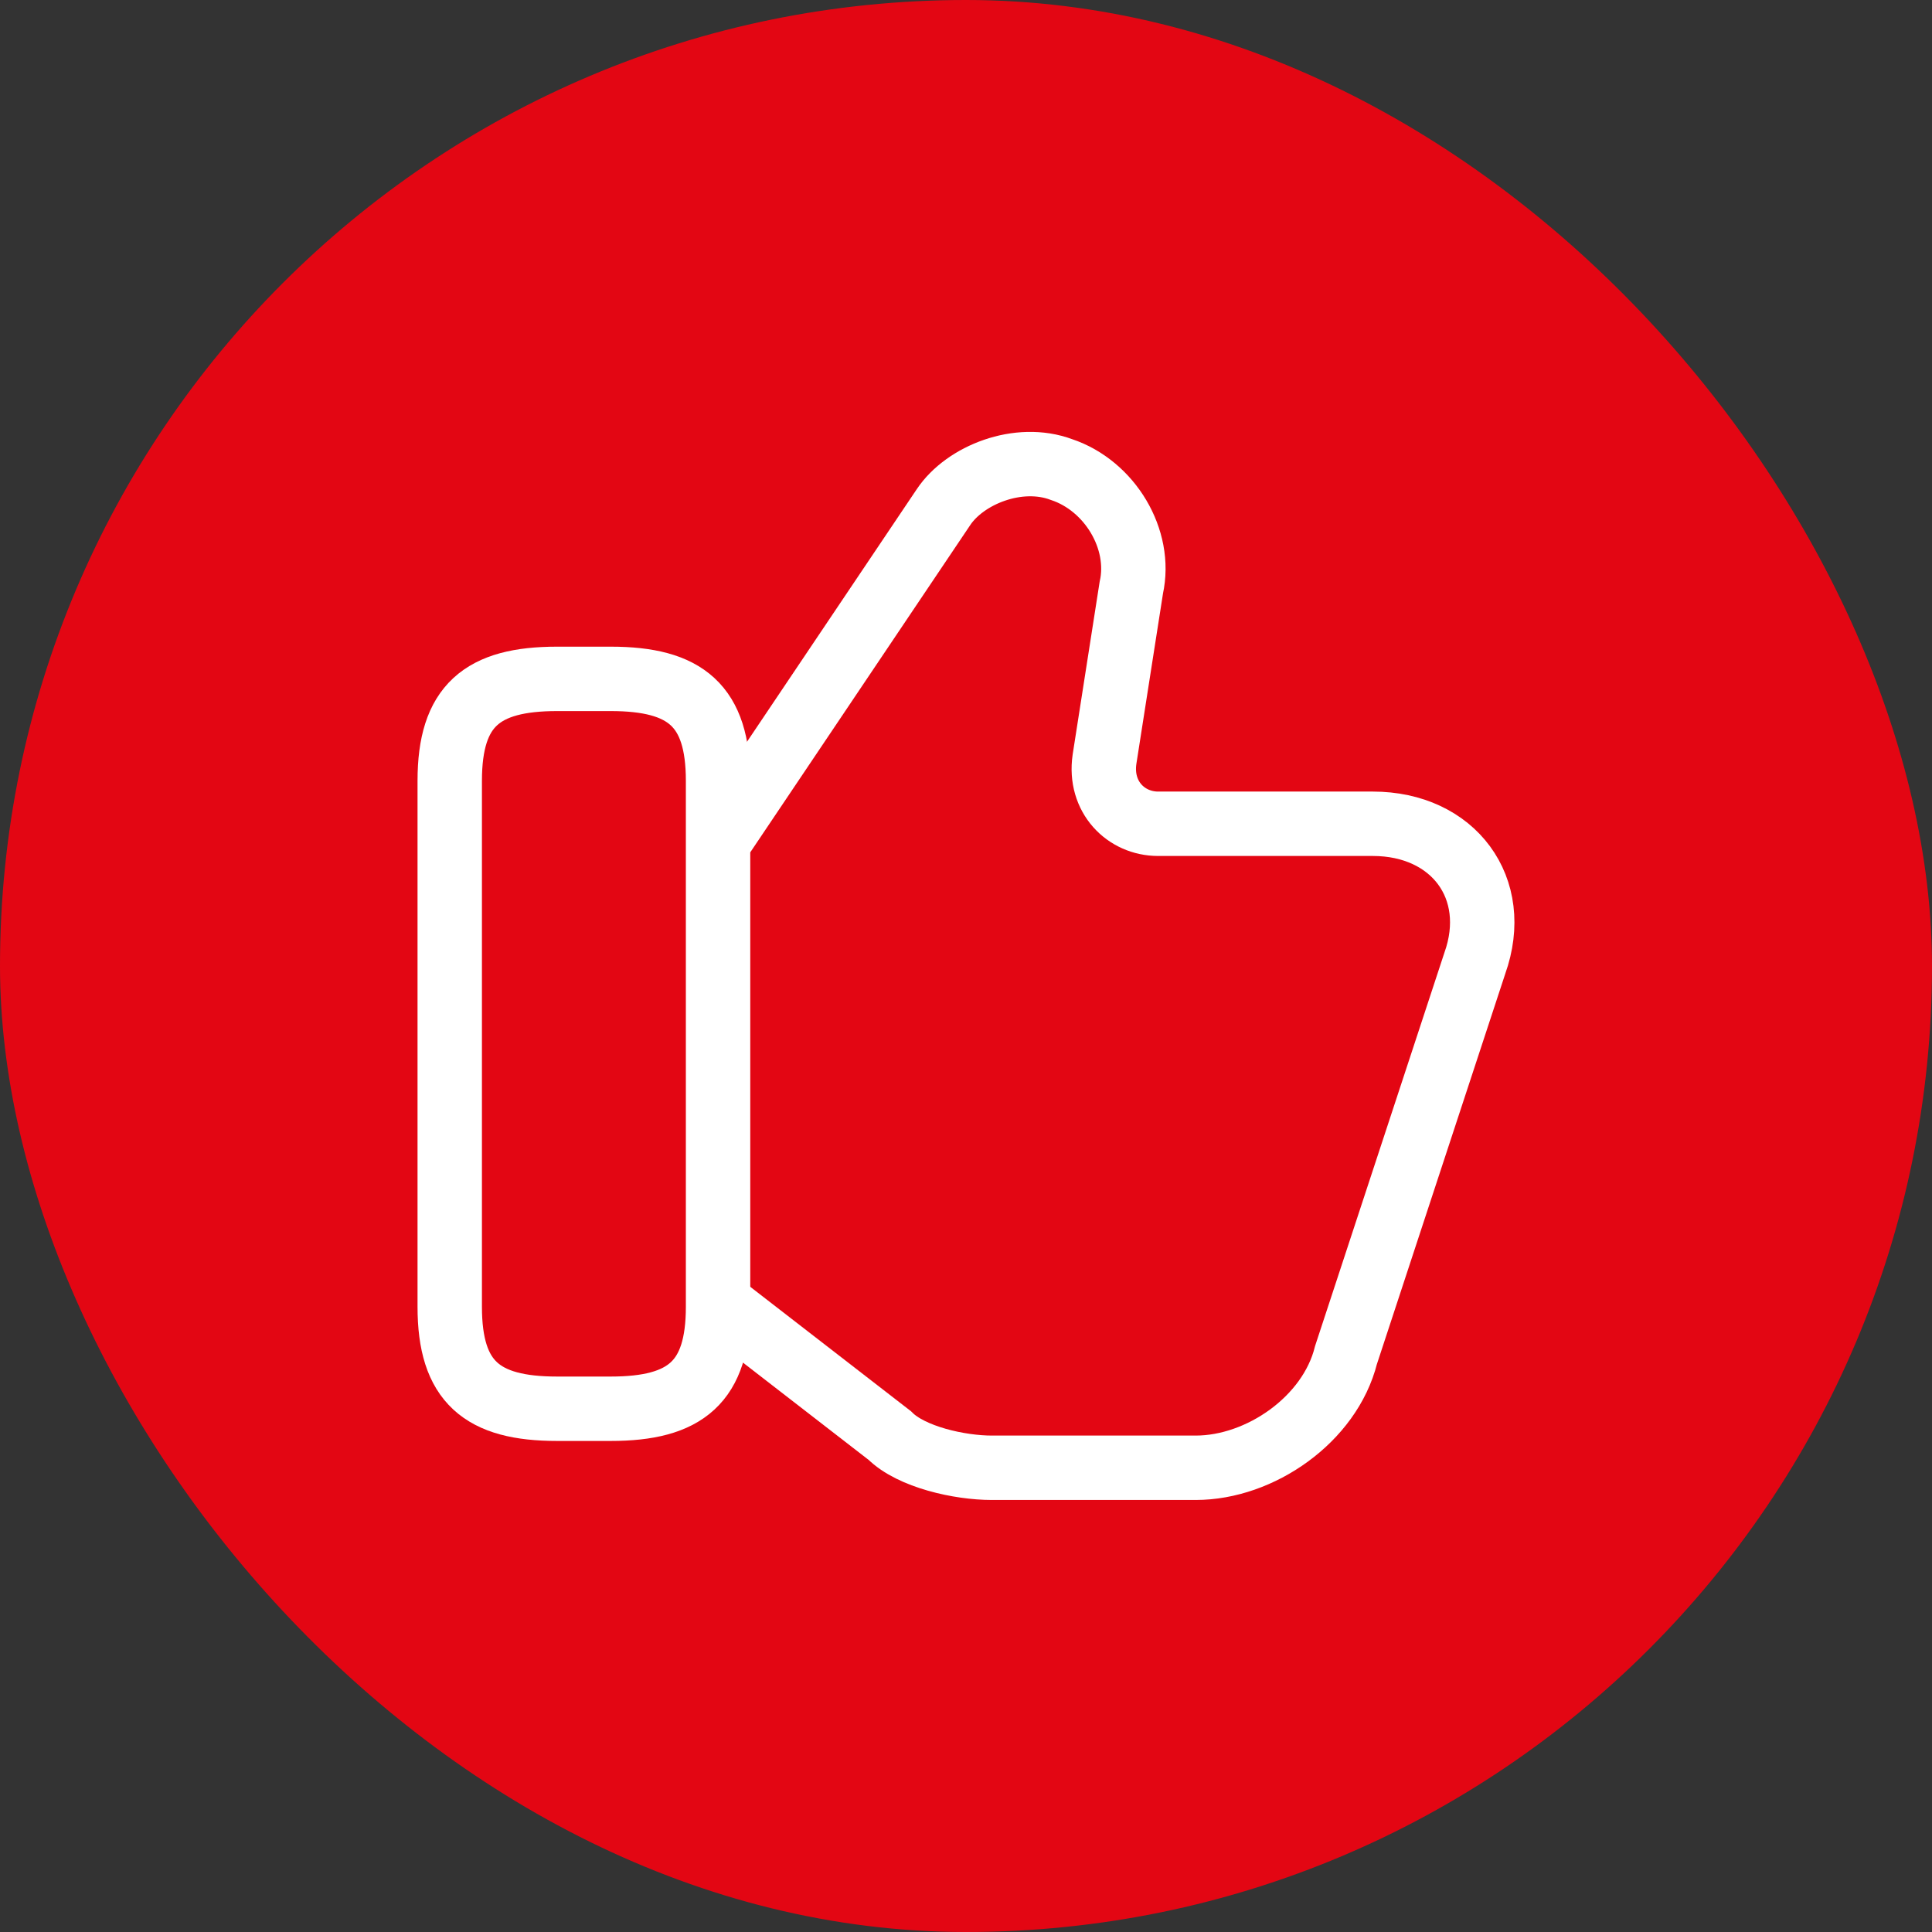 <?xml version="1.0" encoding="UTF-8"?> <svg xmlns="http://www.w3.org/2000/svg" width="60" height="60" viewBox="0 0 60 60" fill="none"><rect x="0" y="0" width="60" height="60" fill="#333333" stroke="none"/> <rect width="60" height="60" rx="30" fill="#E30613"></rect> <path d="M22.467 40.583L27.634 44.583C28.301 45.25 29.801 45.583 30.801 45.583H37.134C39.134 45.583 41.301 44.083 41.801 42.083L45.801 29.917C46.634 27.583 45.134 25.583 42.634 25.583H35.967C34.967 25.583 34.134 24.75 34.301 23.583L35.134 18.25C35.467 16.75 34.467 15.083 32.967 14.583C31.634 14.083 29.967 14.75 29.301 15.75L22.467 25.917" stroke="white" stroke-width="2" stroke-miterlimit="10"></path> <path d="M13.967 40.583V24.25C13.967 21.917 14.967 21.083 17.3 21.083H18.967C21.3 21.083 22.3 21.917 22.3 24.25V40.583C22.3 42.917 21.3 43.75 18.967 43.75H17.3C14.967 43.75 13.967 42.917 13.967 40.583Z" stroke="white" stroke-width="2" stroke-linecap="round" stroke-linejoin="round"></path> </svg> 